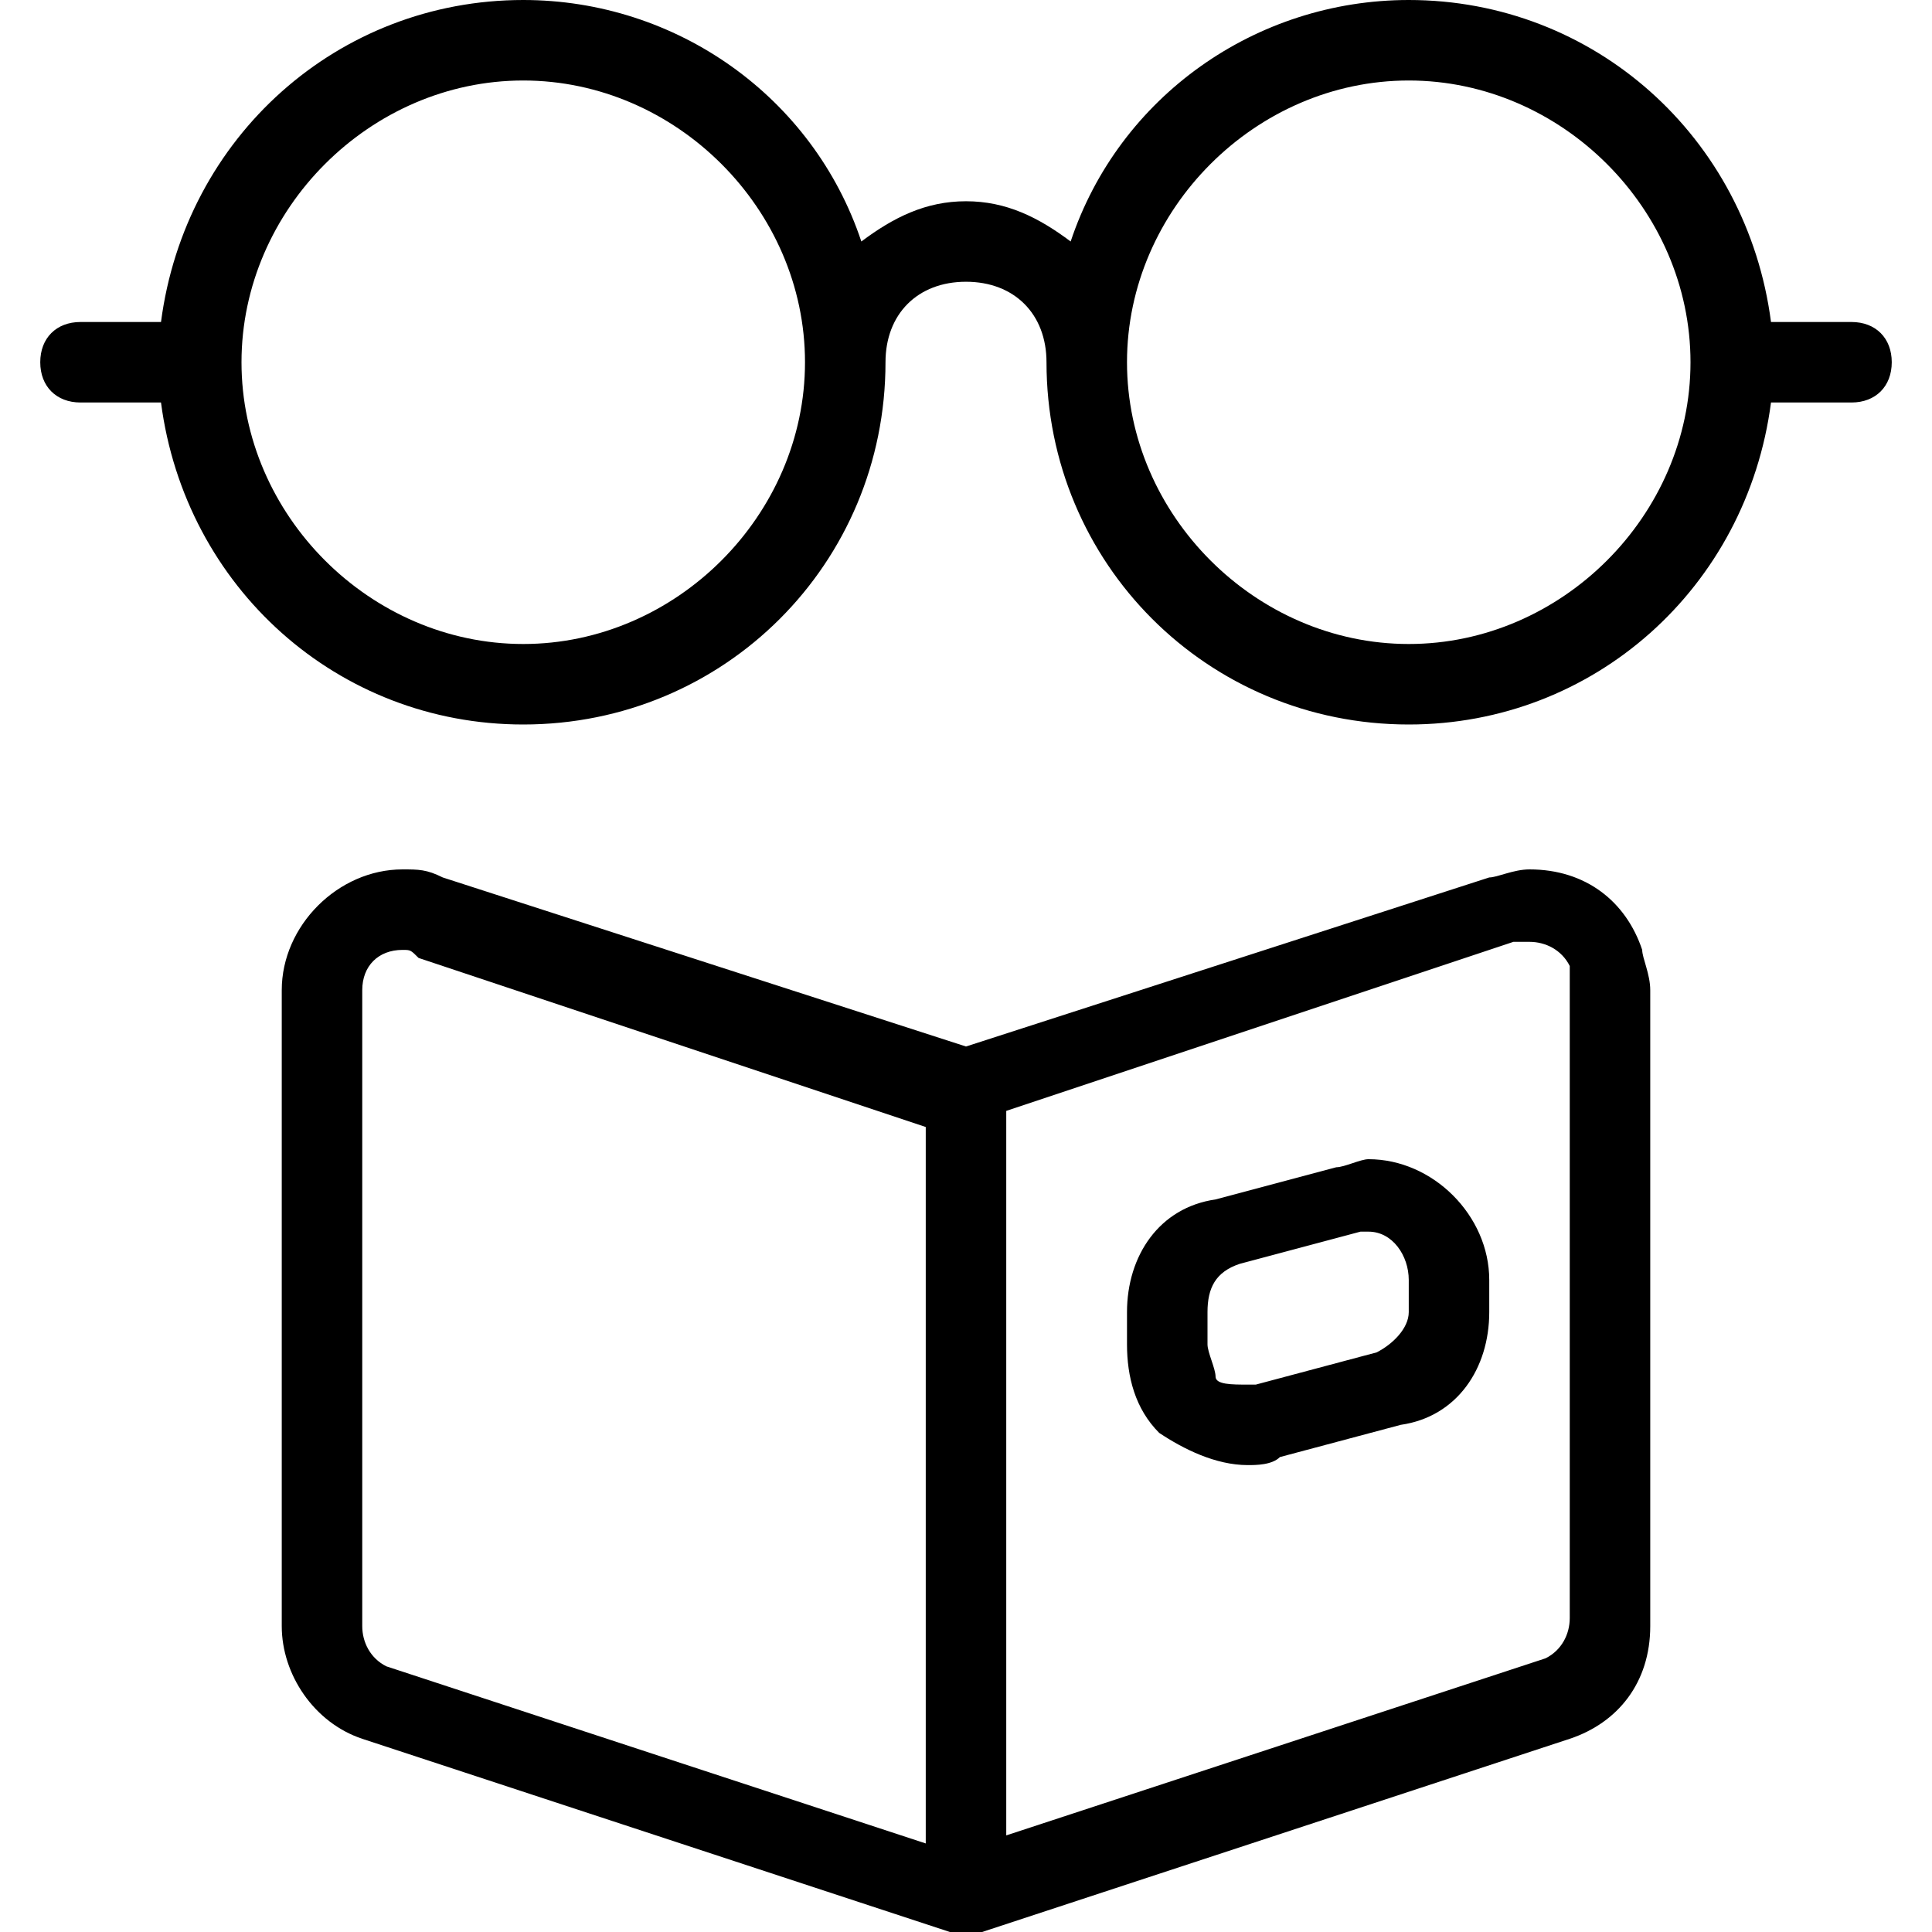 <?xml version="1.0" encoding="utf-8"?>
<!-- Generator: Adobe Illustrator 27.7.0, SVG Export Plug-In . SVG Version: 6.00 Build 0)  -->
<svg version="1.1" id="Layer_1" xmlns="http://www.w3.org/2000/svg" xmlns:xlink="http://www.w3.org/1999/xlink" x="0px" y="0px"
	 viewBox="0 0 24 24" style="enable-background:new 0 0 24 24;" xml:space="preserve">
<g>
	<path d="M17.5,9C15,9,13,7,13,4.5c0-0.6-0.4-1-1-1c-0.6,0-1,0.4-1,1C11,7,9,9,6.5,9C4.2,9,2.3,7.3,2,5H1C0.7,5,0.5,4.8,0.5,4.5
		S0.7,4,1,4h1c0.3-2.3,2.2-4,4.5-4c1.9,0,3.6,1.2,4.2,3c0.4-0.3,0.8-0.5,1.3-0.5s0.9,0.2,1.3,0.5c0.6-1.8,2.3-3,4.2-3
		c2.3,0,4.2,1.7,4.5,4h1c0.3,0,0.5,0.2,0.5,0.5S23.3,5,23,5h-1C21.7,7.3,19.8,9,17.5,9z M17.5,1C15.6,1,14,2.6,14,4.5S15.6,8,17.5,8
		S21,6.4,21,4.5S19.4,1,17.5,1z M6.5,1C4.6,1,3,2.6,3,4.5S4.6,8,6.5,8S10,6.4,10,4.5S8.4,1,6.5,1z"/>
	<path d="M12,24c-0.1,0-0.1,0-0.2,0l-7.3-2.4c-0.6-0.2-1-0.8-1-1.4v-7.9c0-0.8,0.7-1.5,1.5-1.5c0.2,0,0.3,0,0.5,0.1L12,13l6.5-2.1
		c0.1,0,0.3-0.1,0.5-0.1c0.7,0,1.2,0.4,1.4,1c0,0.1,0.1,0.3,0.1,0.5v7.9c0,0.7-0.4,1.2-1,1.4L12.2,24C12.1,24,12.1,24,12,24z
		 M12.5,22.8l6.7-2.2c0.2-0.1,0.3-0.3,0.3-0.5v-7.9c0-0.1,0-0.1,0-0.2c-0.1-0.2-0.3-0.3-0.5-0.3c-0.1,0-0.1,0-0.2,0l-6.3,2.1V22.8z
		 M5,11.8c-0.3,0-0.5,0.2-0.5,0.5v7.9c0,0.2,0.1,0.4,0.3,0.5l6.7,2.2v-8.9l-6.3-2.1C5.1,11.8,5.1,11.8,5,11.8z"/>
	<path d="M15.5,18.2c-0.4,0-0.8-0.2-1.1-0.4c-0.3-0.3-0.4-0.7-0.4-1.1v-0.4c0-0.7,0.4-1.3,1.1-1.4l1.5-0.4c0.1,0,0.3-0.1,0.4-0.1
		c0.8,0,1.5,0.7,1.5,1.5v0.4c0,0.7-0.4,1.3-1.1,1.4l-1.5,0.4C15.8,18.2,15.6,18.2,15.5,18.2C15.5,18.2,15.5,18.2,15.5,18.2z
		 M17,15.3c0,0-0.1,0-0.1,0l-1.5,0.4C15.1,15.8,15,16,15,16.3v0.4c0,0.1,0.1,0.3,0.1,0.4s0.2,0.1,0.4,0.1c0,0,0.1,0,0.1,0l1.5-0.4
		c0.2-0.1,0.4-0.3,0.4-0.5v-0.4C17.5,15.6,17.3,15.3,17,15.3z"/>
</g>
</svg>

